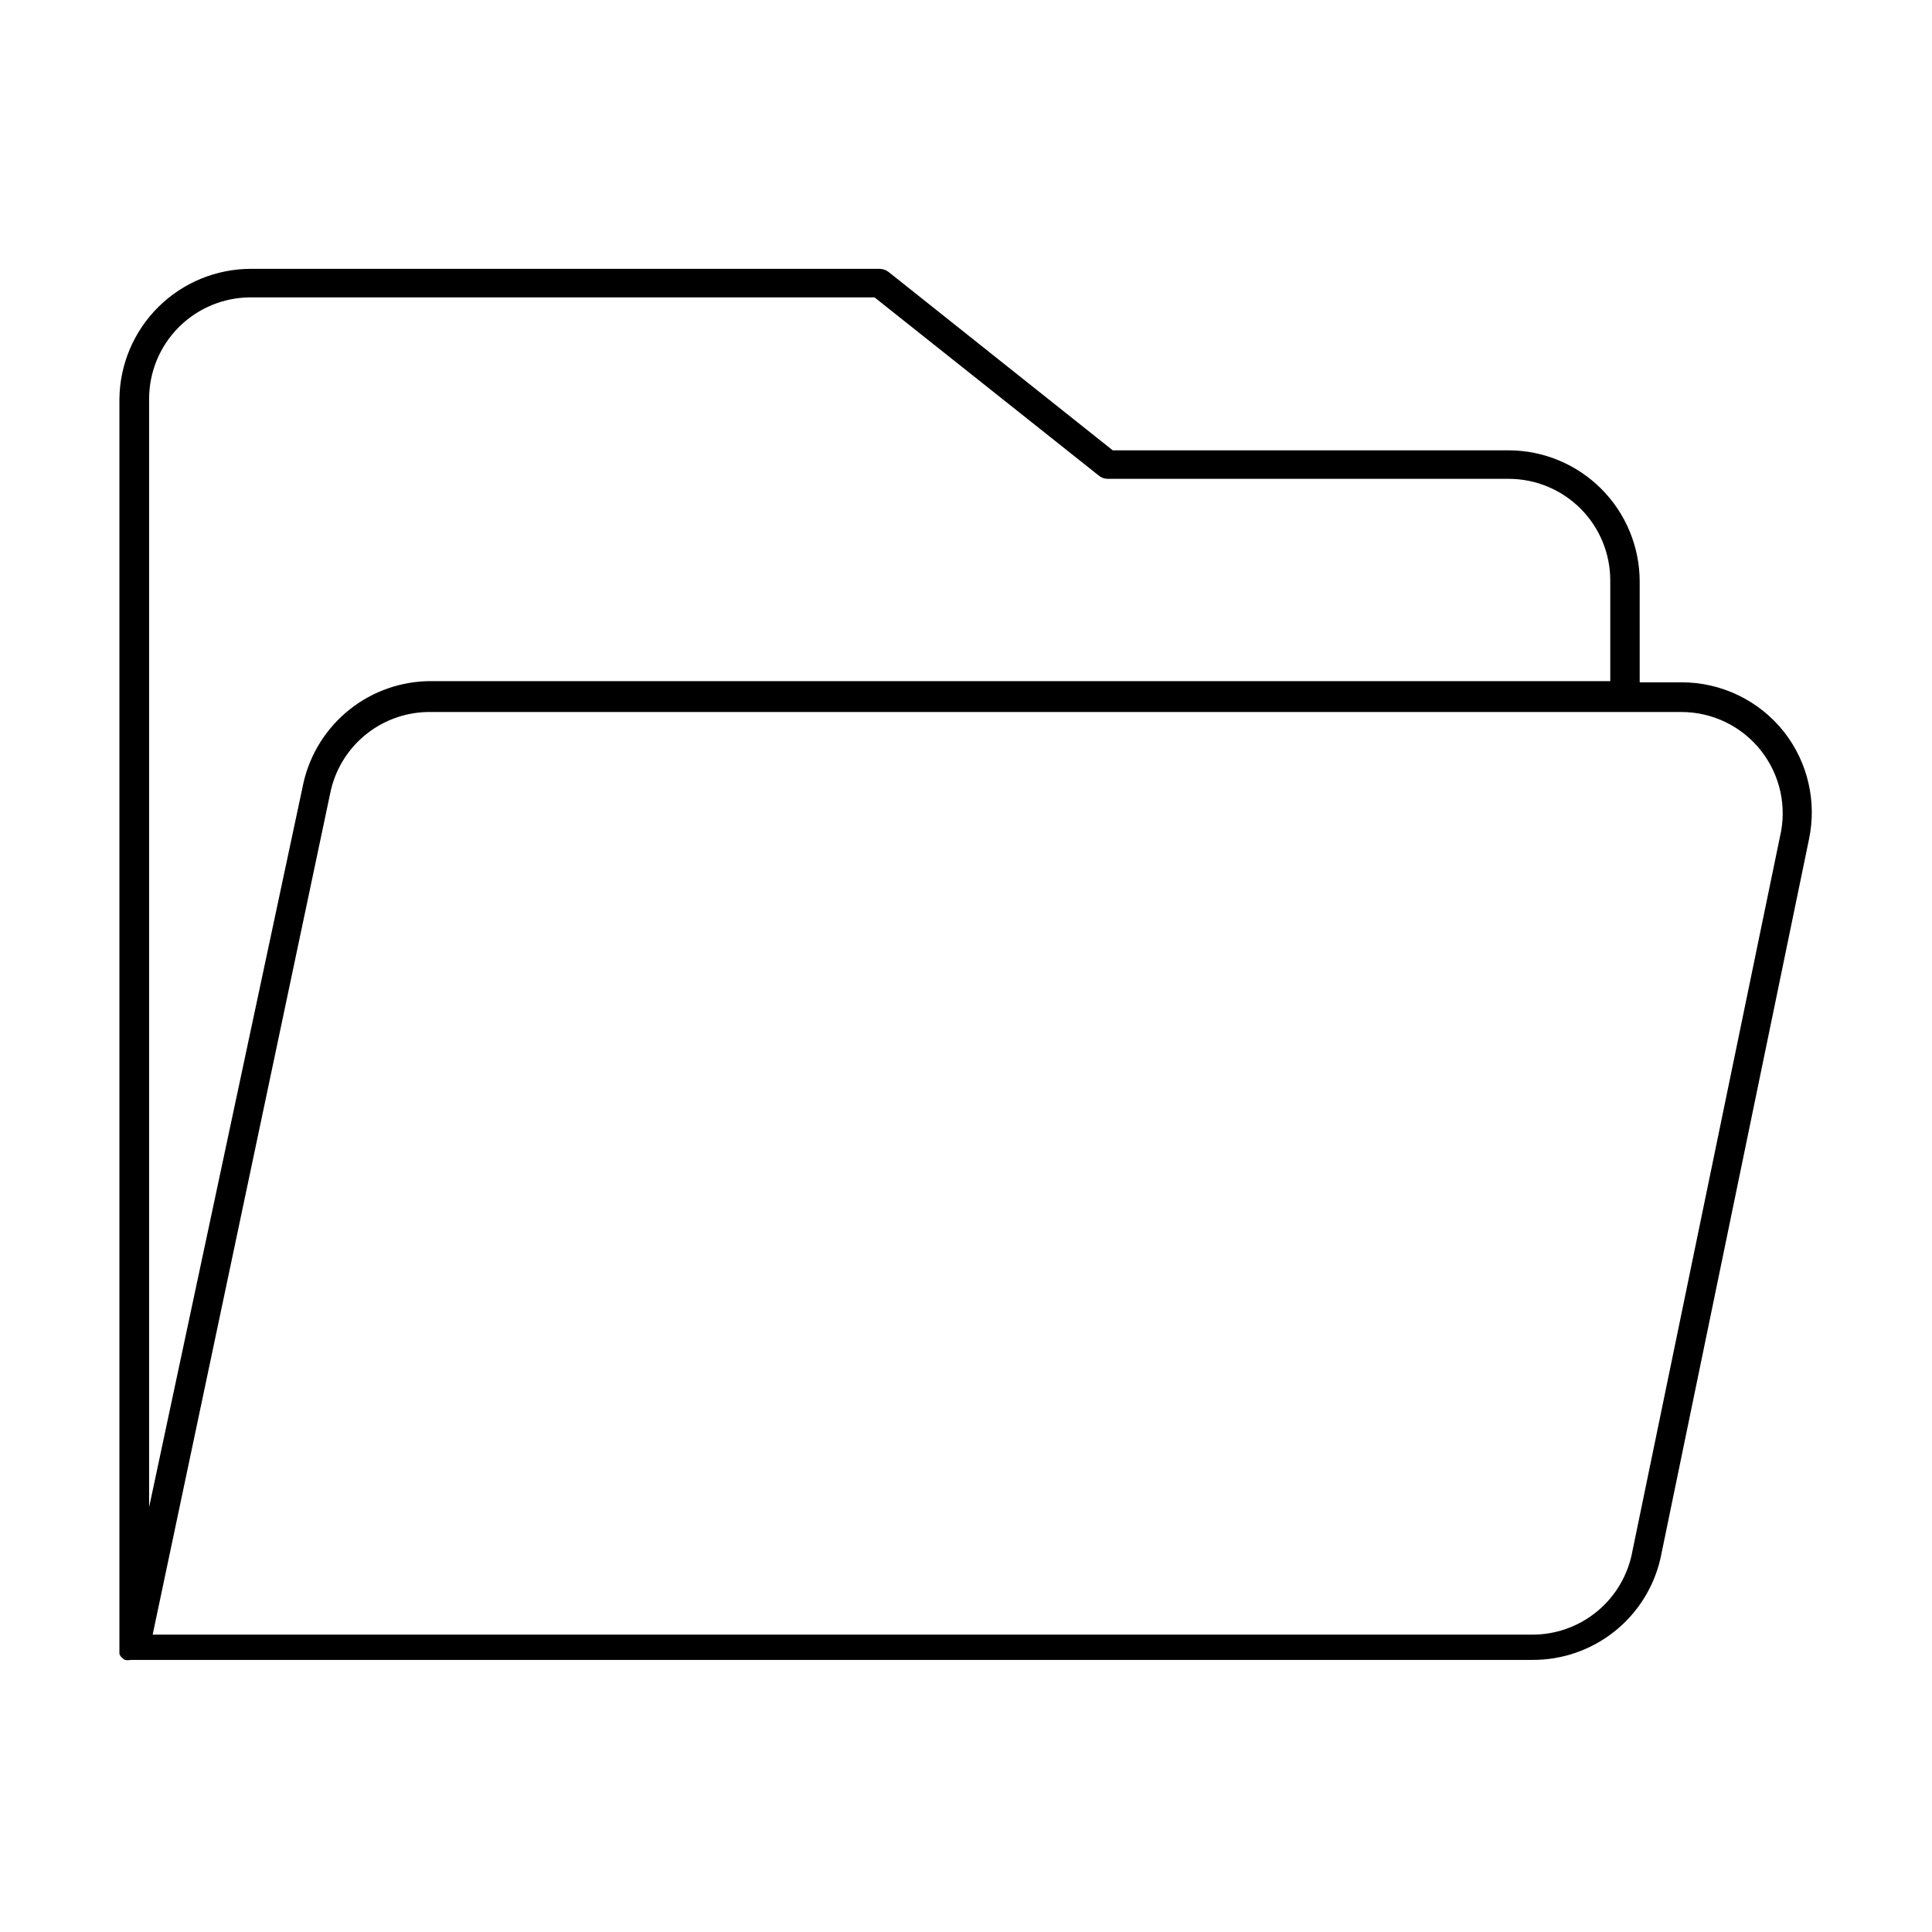 <?xml version="1.0" encoding="UTF-8"?>
<!-- Uploaded to: ICON Repo, www.svgrepo.com, Generator: ICON Repo Mixer Tools -->
<svg fill="#000000" width="800px" height="800px" version="1.1" viewBox="144 144 512 512" xmlns="http://www.w3.org/2000/svg">
 <path d="m616.79 337.97c-6.578-8.336-16.621-13.184-27.234-13.148h-11.02l-0.004-26.688c0-9.211-3.652-18.051-10.164-24.574-6.508-6.523-15.336-10.199-24.551-10.219h-104.93l-59.355-47.23c-0.695-0.551-1.555-0.855-2.441-0.867h-166.65c-9.168 0.02-17.961 3.648-24.473 10.102s-10.219 15.211-10.324 24.379v331.33 0.473 0.707c0.078 0.328 0.242 0.625 0.473 0.867 0.277 0.305 0.598 0.57 0.945 0.789 0.547 0.105 1.109 0.105 1.652 0h371.48c7.859 0.016 15.492-2.637 21.645-7.531 6.152-4.891 10.457-11.73 12.207-19.395l39.359-190.58v0.004c2.098-9.984-0.32-20.387-6.613-28.418zm-406.35-115.17h165.31l59.434 47.23c0.68 0.574 1.547 0.879 2.438 0.867h106.27c7.129 0.02 13.953 2.867 18.988 7.91 5.031 5.047 7.856 11.883 7.856 19.012v26.688l-312.44-0.004c-7.848-0.02-15.473 2.621-21.621 7.5-6.148 4.875-10.461 11.699-12.227 19.344l-40.934 192.08v-293.7c0-7.141 2.836-13.988 7.883-19.039 5.051-5.047 11.898-7.883 19.039-7.883zm405.25 143.03-39.359 190.58c-1.387 5.914-4.731 11.184-9.488 14.957-4.758 3.773-10.652 5.828-16.727 5.828h-365.66l47.23-223.8 0.004-0.004c1.402-5.969 4.805-11.281 9.648-15.047 4.84-3.769 10.824-5.762 16.957-5.656h331.26c8.234-0.012 16.02 3.758 21.117 10.223 5.098 6.465 6.949 14.914 5.016 22.918z"/>
</svg>